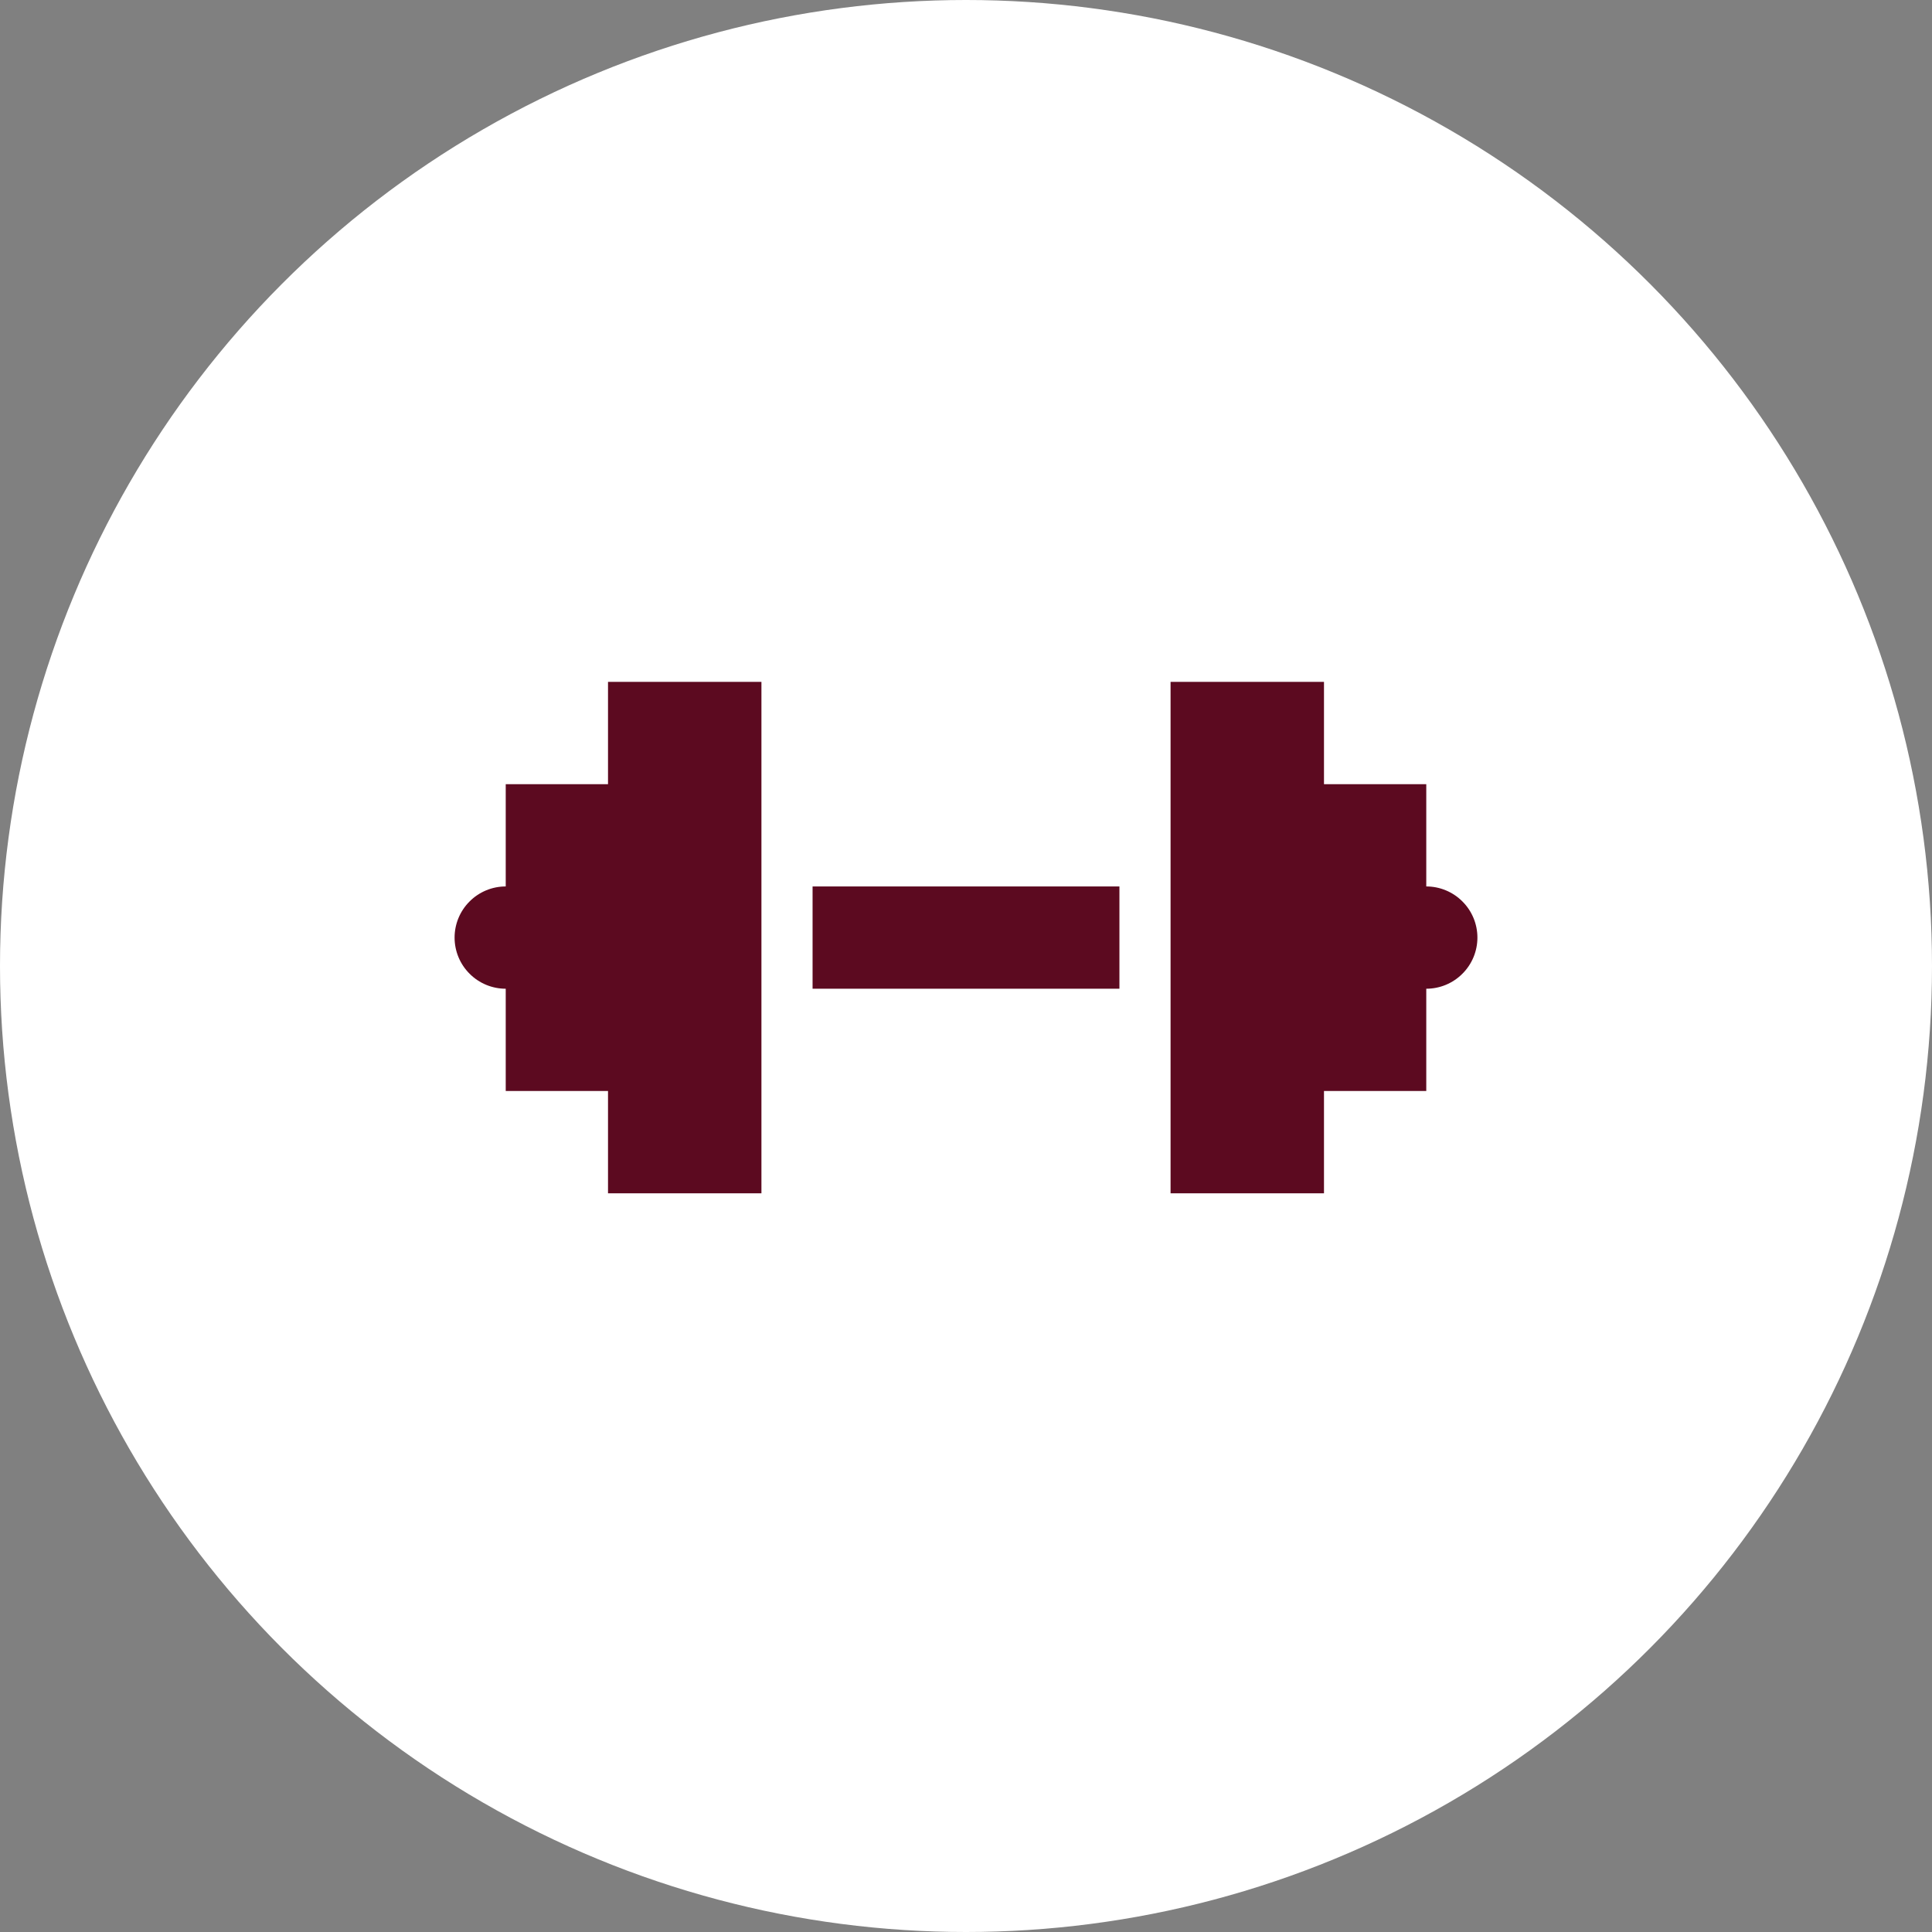 <?xml version="1.0" encoding="UTF-8"?> <svg xmlns="http://www.w3.org/2000/svg" width="34" height="34" viewBox="0 0 34 34" fill="none"><rect x="0" y="0" width="34" height="34" fill="#808080" stroke="none"/> <g clip-path="url(#clip0_711_446)"> <g clip-path="url(#clip1_711_446)"> <circle cx="17" cy="17" r="17" fill="white"></circle> <path d="M19.7 17.4H14.3V15.6H19.7V17.4ZM10.7 12V13.8H8.9V15.6C8.661 15.6 8.432 15.695 8.264 15.864C8.095 16.032 8 16.261 8 16.5C8 16.739 8.095 16.968 8.264 17.136C8.432 17.305 8.661 17.4 8.9 17.4V19.2H10.7V21H13.4V12H10.7ZM25.1 15.6V13.8H23.3V12H20.6V21H23.3V19.2H25.1V17.4C25.339 17.4 25.568 17.305 25.736 17.136C25.905 16.968 26 16.739 26 16.5C26 16.261 25.905 16.032 25.736 15.864C25.568 15.695 25.339 15.6 25.1 15.6Z" fill="#5C0A20"></path> </g> </g> <defs> <clipPath id="clip0_711_446"> <rect width="34" height="34" fill="white"></rect> </clipPath> <clipPath id="clip1_711_446"> <rect width="34" height="34" fill="white"></rect> </clipPath> </defs> </svg> 